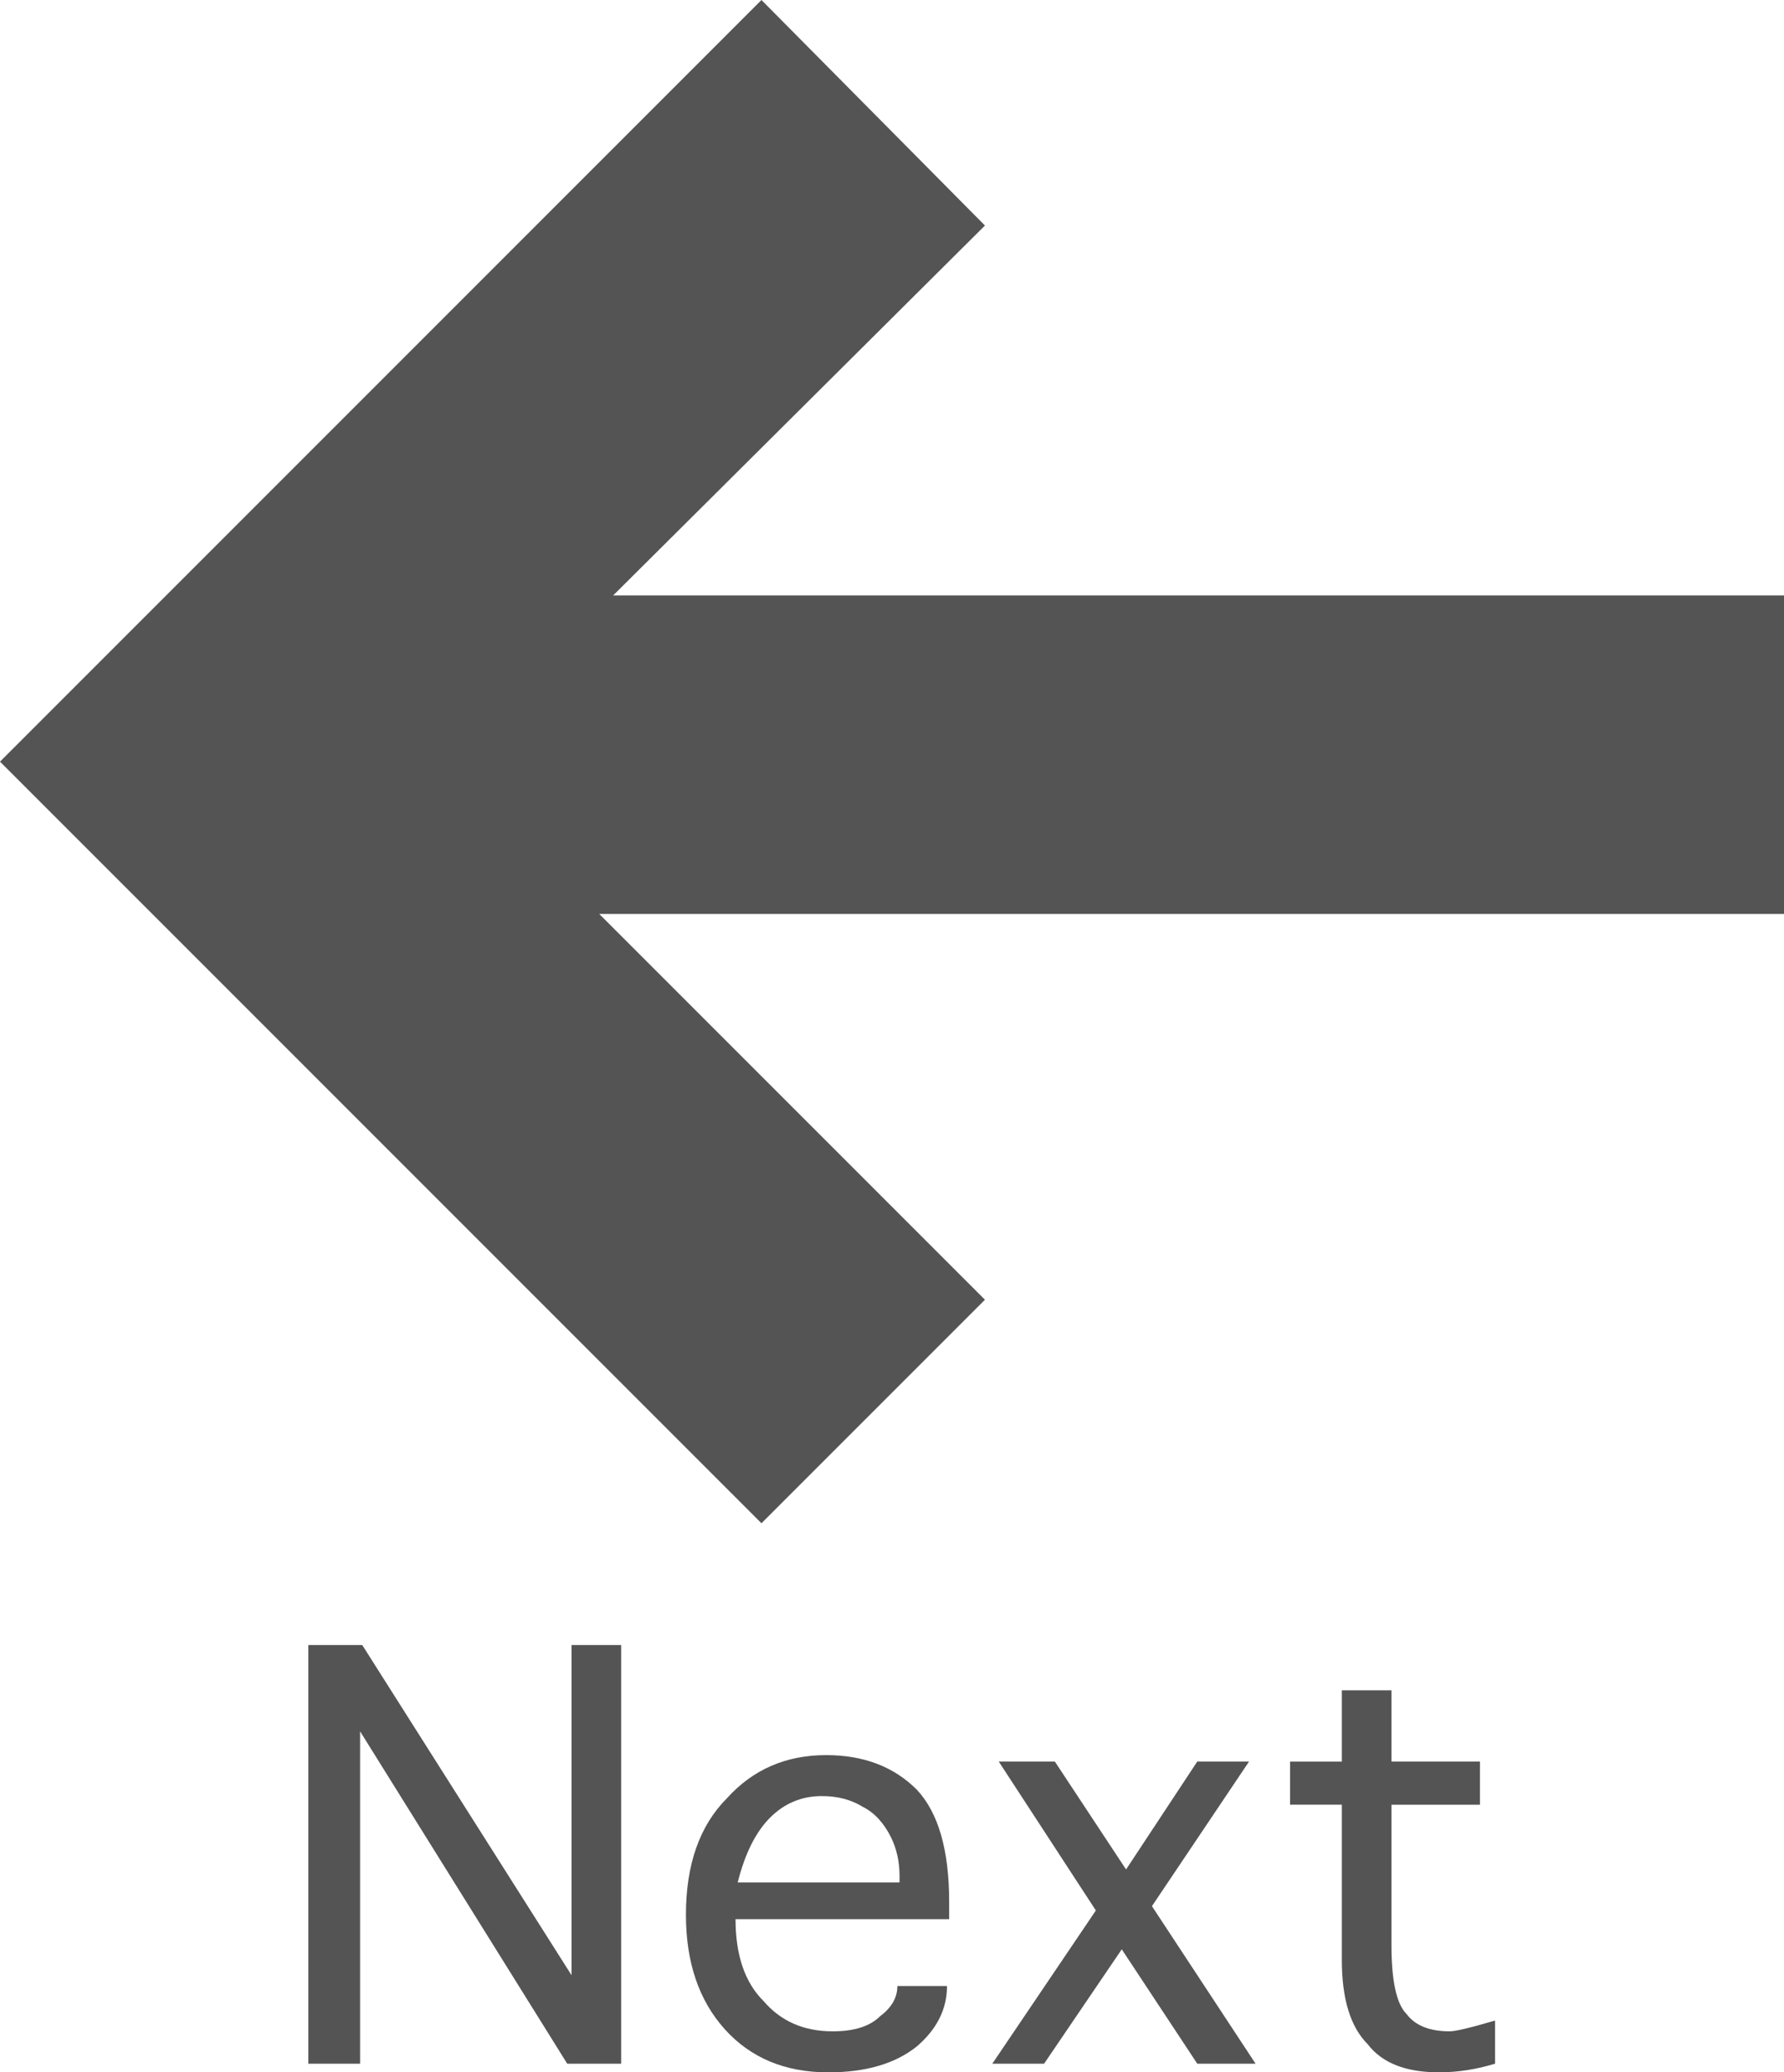<?xml version="1.0" encoding="utf-8"?>
<!-- Generator: Adobe Illustrator 16.0.0, SVG Export Plug-In . SVG Version: 6.00 Build 0)  -->
<!DOCTYPE svg PUBLIC "-//W3C//DTD SVG 1.1//EN" "http://www.w3.org/Graphics/SVG/1.1/DTD/svg11.dtd">
<svg version="1.1" id="レイヤー_1" xmlns="http://www.w3.org/2000/svg" xmlns:xlink="http://www.w3.org/1999/xlink" x="0px"
	 y="0px" width="61.364px" height="71.268px" viewBox="167.743 7.959 61.364 71.268"
	 enable-background="new 167.743 7.959 61.364 71.268" xml:space="preserve">
<g>
	<polygon fill="#545454" points="188.833,28.437 201.622,15.715 193.935,7.959 167.743,34.152 193.935,60.344 201.622,52.657 
		188.355,39.39 229.107,39.39 229.107,28.437 	"/>
	<g>
		<path fill="#545454" d="M187.254,78.93l-7.125-11.43v11.43h-1.78V64.531h1.854l7.199,11.355V64.531h1.707V78.93H187.254z"/>
		<path fill="#545454" d="M198.61,76.258h1.707c0,0.792-0.347,1.484-1.039,2.078c-0.742,0.594-1.757,0.891-3.043,0.891
			c-1.484,0-2.672-0.494-3.562-1.483s-1.336-2.302-1.336-3.935c0-1.73,0.471-3.066,1.41-4.008c0.892-0.988,2.028-1.484,3.414-1.484
			c1.286,0,2.325,0.396,3.117,1.188c0.742,0.792,1.113,2.078,1.113,3.858v0.595h-7.348c0,1.237,0.32,2.179,0.965,2.819
			c0.594,0.693,1.385,1.039,2.375,1.039c0.742,0,1.285-0.172,1.633-0.52C198.413,77,198.61,76.654,198.61,76.258z M193.118,72.695
			h5.566v-0.223c0-0.494-0.1-0.938-0.297-1.336c-0.248-0.494-0.569-0.841-0.965-1.039c-0.396-0.246-0.866-0.371-1.41-0.371
			c-0.693,0-1.287,0.248-1.781,0.742C193.736,70.964,193.366,71.707,193.118,72.695z"/>
		<path fill="#545454" d="M210.931,78.93h-2.005l-2.598-3.934l-2.672,3.934h-1.781l3.562-5.27l-3.34-5.121h1.93l2.449,3.711
			l2.449-3.711h1.781l-3.34,4.973L210.931,78.93z"/>
		<path fill="#545454" d="M219.168,77.445v1.484c-0.644,0.197-1.287,0.297-1.93,0.297c-1.139,0-1.955-0.32-2.449-0.965
			c-0.594-0.594-0.891-1.559-0.891-2.895v-5.344h-1.781V68.54h1.781v-2.45h1.707v2.449h3.043v1.484h-3.043v4.824
			c0,1.236,0.173,2.028,0.52,2.375c0.297,0.396,0.791,0.594,1.484,0.594C217.808,77.816,218.327,77.693,219.168,77.445z"/>
	</g>
</g>
</svg>
